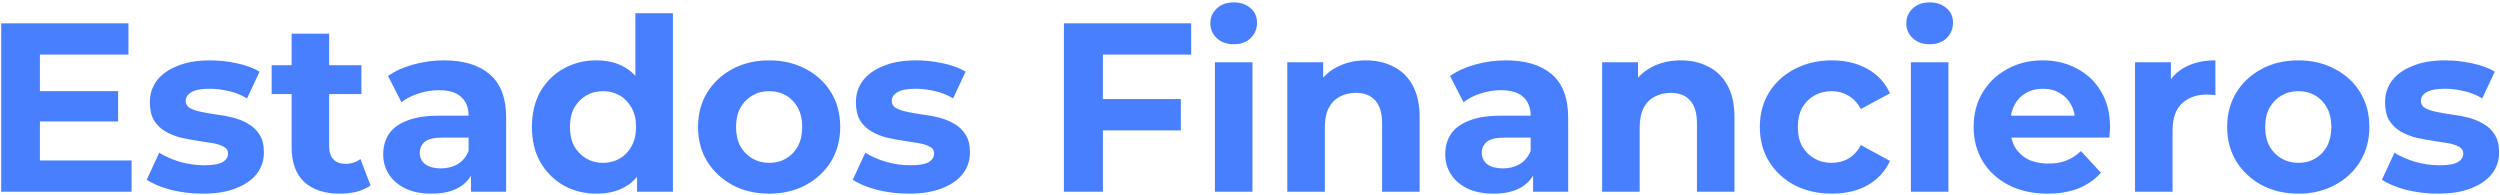 <svg width="665" height="52" viewBox="0 0 665 52" fill="none" xmlns="http://www.w3.org/2000/svg">
<path d="M9.848 24.248H31.416V32.312H9.848V24.248ZM10.616 42.68H35V51H0.312V6.2H34.168V14.52H10.616V42.68ZM53.942 51.512C50.998 51.512 48.161 51.171 45.43 50.488C42.742 49.763 40.609 48.867 39.03 47.8L42.358 40.632C43.937 41.613 45.793 42.424 47.926 43.064C50.102 43.661 52.235 43.96 54.326 43.96C56.63 43.96 58.251 43.683 59.19 43.128C60.171 42.573 60.662 41.805 60.662 40.824C60.662 40.013 60.278 39.416 59.51 39.032C58.785 38.605 57.803 38.285 56.566 38.072C55.329 37.859 53.963 37.645 52.47 37.432C51.019 37.219 49.547 36.941 48.054 36.6C46.561 36.216 45.195 35.661 43.958 34.936C42.721 34.211 41.718 33.229 40.95 31.992C40.225 30.755 39.862 29.155 39.862 27.192C39.862 25.016 40.481 23.096 41.718 21.432C42.998 19.768 44.833 18.467 47.222 17.528C49.611 16.547 52.47 16.056 55.798 16.056C58.145 16.056 60.534 16.312 62.966 16.824C65.398 17.336 67.425 18.083 69.046 19.064L65.718 26.168C64.054 25.187 62.369 24.525 60.662 24.184C58.998 23.8 57.377 23.608 55.798 23.608C53.579 23.608 51.958 23.907 50.934 24.504C49.91 25.101 49.398 25.869 49.398 26.808C49.398 27.661 49.761 28.301 50.486 28.728C51.254 29.155 52.257 29.496 53.494 29.752C54.731 30.008 56.075 30.243 57.526 30.456C59.019 30.627 60.513 30.904 62.006 31.288C63.499 31.672 64.843 32.227 66.038 32.952C67.275 33.635 68.278 34.595 69.046 35.832C69.814 37.027 70.198 38.605 70.198 40.568C70.198 42.701 69.558 44.6 68.278 46.264C66.998 47.885 65.142 49.165 62.71 50.104C60.321 51.043 57.398 51.512 53.942 51.512ZM90.438 51.512C86.385 51.512 83.227 50.488 80.966 48.44C78.705 46.349 77.574 43.256 77.574 39.16V8.952H87.558V39.032C87.558 40.483 87.942 41.613 88.71 42.424C89.478 43.192 90.523 43.576 91.846 43.576C93.425 43.576 94.769 43.149 95.878 42.296L98.566 49.336C97.542 50.061 96.305 50.616 94.854 51C93.446 51.341 91.974 51.512 90.438 51.512ZM72.262 25.016V17.336H96.134V25.016H72.262ZM125.291 51V44.28L124.651 42.808V30.776C124.651 28.643 123.989 26.979 122.667 25.784C121.387 24.589 119.403 23.992 116.715 23.992C114.88 23.992 113.067 24.291 111.275 24.888C109.525 25.443 108.032 26.211 106.795 27.192L103.211 20.216C105.088 18.893 107.349 17.869 109.995 17.144C112.64 16.419 115.328 16.056 118.059 16.056C123.307 16.056 127.381 17.293 130.283 19.768C133.184 22.243 134.635 26.104 134.635 31.352V51H125.291ZM114.795 51.512C112.107 51.512 109.803 51.064 107.883 50.168C105.963 49.229 104.491 47.971 103.467 46.392C102.443 44.813 101.931 43.043 101.931 41.08C101.931 39.032 102.421 37.24 103.403 35.704C104.427 34.168 106.027 32.973 108.203 32.12C110.379 31.224 113.216 30.776 116.715 30.776H125.867V36.6H117.803C115.456 36.6 113.835 36.984 112.939 37.752C112.085 38.52 111.659 39.48 111.659 40.632C111.659 41.912 112.149 42.936 113.131 43.704C114.155 44.429 115.541 44.792 117.291 44.792C118.955 44.792 120.448 44.408 121.771 43.64C123.093 42.829 124.053 41.656 124.651 40.12L126.187 44.728C125.461 46.947 124.139 48.632 122.219 49.784C120.299 50.936 117.824 51.512 114.795 51.512ZM158.705 51.512C155.462 51.512 152.539 50.787 149.937 49.336C147.334 47.843 145.265 45.773 143.729 43.128C142.235 40.483 141.489 37.368 141.489 33.784C141.489 30.157 142.235 27.021 143.729 24.376C145.265 21.731 147.334 19.683 149.937 18.232C152.539 16.781 155.462 16.056 158.705 16.056C161.606 16.056 164.145 16.696 166.321 17.976C168.497 19.256 170.182 21.197 171.377 23.8C172.571 26.403 173.169 29.731 173.169 33.784C173.169 37.795 172.593 41.123 171.441 43.768C170.289 46.371 168.625 48.312 166.449 49.592C164.315 50.872 161.734 51.512 158.705 51.512ZM160.433 43.32C162.054 43.32 163.526 42.936 164.849 42.168C166.171 41.4 167.217 40.312 167.985 38.904C168.795 37.453 169.201 35.747 169.201 33.784C169.201 31.779 168.795 30.072 167.985 28.664C167.217 27.256 166.171 26.168 164.849 25.4C163.526 24.632 162.054 24.248 160.433 24.248C158.769 24.248 157.275 24.632 155.953 25.4C154.63 26.168 153.563 27.256 152.753 28.664C151.985 30.072 151.601 31.779 151.601 33.784C151.601 35.747 151.985 37.453 152.753 38.904C153.563 40.312 154.63 41.4 155.953 42.168C157.275 42.936 158.769 43.32 160.433 43.32ZM169.457 51V43.96L169.649 33.72L169.009 23.544V3.512H178.993V51H169.457ZM204.617 51.512C200.948 51.512 197.684 50.744 194.825 49.208C192.009 47.672 189.769 45.581 188.105 42.936C186.484 40.248 185.673 37.197 185.673 33.784C185.673 30.328 186.484 27.277 188.105 24.632C189.769 21.944 192.009 19.853 194.825 18.36C197.684 16.824 200.948 16.056 204.617 16.056C208.244 16.056 211.486 16.824 214.345 18.36C217.204 19.853 219.444 21.923 221.065 24.568C222.686 27.213 223.497 30.285 223.497 33.784C223.497 37.197 222.686 40.248 221.065 42.936C219.444 45.581 217.204 47.672 214.345 49.208C211.486 50.744 208.244 51.512 204.617 51.512ZM204.617 43.32C206.281 43.32 207.774 42.936 209.097 42.168C210.42 41.4 211.465 40.312 212.233 38.904C213.001 37.453 213.385 35.747 213.385 33.784C213.385 31.779 213.001 30.072 212.233 28.664C211.465 27.256 210.42 26.168 209.097 25.4C207.774 24.632 206.281 24.248 204.617 24.248C202.953 24.248 201.46 24.632 200.137 25.4C198.814 26.168 197.748 27.256 196.937 28.664C196.169 30.072 195.785 31.779 195.785 33.784C195.785 35.747 196.169 37.453 196.937 38.904C197.748 40.312 198.814 41.4 200.137 42.168C201.46 42.936 202.953 43.32 204.617 43.32ZM241.755 51.512C238.811 51.512 235.973 51.171 233.243 50.488C230.555 49.763 228.421 48.867 226.843 47.8L230.171 40.632C231.749 41.613 233.605 42.424 235.739 43.064C237.915 43.661 240.048 43.96 242.139 43.96C244.443 43.96 246.064 43.683 247.003 43.128C247.984 42.573 248.475 41.805 248.475 40.824C248.475 40.013 248.091 39.416 247.323 39.032C246.597 38.605 245.616 38.285 244.378 38.072C243.141 37.859 241.776 37.645 240.283 37.432C238.832 37.219 237.36 36.941 235.867 36.6C234.373 36.216 233.008 35.661 231.771 34.936C230.533 34.211 229.531 33.229 228.763 31.992C228.037 30.755 227.674 29.155 227.674 27.192C227.674 25.016 228.293 23.096 229.531 21.432C230.811 19.768 232.645 18.467 235.035 17.528C237.424 16.547 240.283 16.056 243.611 16.056C245.957 16.056 248.347 16.312 250.779 16.824C253.211 17.336 255.237 18.083 256.859 19.064L253.531 26.168C251.867 25.187 250.181 24.525 248.475 24.184C246.811 23.8 245.189 23.608 243.611 23.608C241.392 23.608 239.771 23.907 238.747 24.504C237.723 25.101 237.211 25.869 237.211 26.808C237.211 27.661 237.573 28.301 238.299 28.728C239.067 29.155 240.069 29.496 241.307 29.752C242.544 30.008 243.888 30.243 245.339 30.456C246.832 30.627 248.325 30.904 249.819 31.288C251.312 31.672 252.656 32.227 253.851 32.952C255.088 33.635 256.091 34.595 256.859 35.832C257.627 37.027 258.011 38.605 258.011 40.568C258.011 42.701 257.371 44.6 256.091 46.264C254.811 47.885 252.955 49.165 250.523 50.104C248.133 51.043 245.211 51.512 241.755 51.512ZM292.6 26.36H314.104V34.68H292.6V26.36ZM293.368 51H283V6.2H316.856V14.52H293.368V51ZM323.171 51V16.568H333.155V51H323.171ZM328.163 11.768C326.328 11.768 324.835 11.235 323.683 10.168C322.531 9.101 321.955 7.779 321.955 6.2C321.955 4.621 322.531 3.299 323.683 2.232C324.835 1.165 326.328 0.632 328.163 0.632C329.997 0.632 331.491 1.144 332.643 2.168C333.795 3.149 334.371 4.429 334.371 6.008C334.371 7.672 333.795 9.059 332.643 10.168C331.533 11.235 330.04 11.768 328.163 11.768ZM363.349 16.056C366.079 16.056 368.511 16.611 370.645 17.72C372.821 18.787 374.527 20.451 375.765 22.712C377.002 24.931 377.621 27.789 377.621 31.288V51H367.637V32.824C367.637 30.051 367.018 28.003 365.781 26.68C364.586 25.357 362.879 24.696 360.661 24.696C359.082 24.696 357.653 25.037 356.373 25.72C355.135 26.36 354.154 27.363 353.429 28.728C352.746 30.093 352.405 31.843 352.405 33.976V51H342.421V16.568H351.957V26.104L350.165 23.224C351.402 20.92 353.173 19.149 355.477 17.912C357.781 16.675 360.405 16.056 363.349 16.056ZM407.791 51V44.28L407.151 42.808V30.776C407.151 28.643 406.489 26.979 405.167 25.784C403.887 24.589 401.903 23.992 399.215 23.992C397.38 23.992 395.567 24.291 393.775 24.888C392.025 25.443 390.532 26.211 389.295 27.192L385.711 20.216C387.588 18.893 389.849 17.869 392.495 17.144C395.14 16.419 397.828 16.056 400.559 16.056C405.807 16.056 409.881 17.293 412.783 19.768C415.684 22.243 417.135 26.104 417.135 31.352V51H407.791ZM397.295 51.512C394.607 51.512 392.303 51.064 390.383 50.168C388.463 49.229 386.991 47.971 385.967 46.392C384.943 44.813 384.431 43.043 384.431 41.08C384.431 39.032 384.921 37.24 385.903 35.704C386.927 34.168 388.527 32.973 390.703 32.12C392.879 31.224 395.716 30.776 399.215 30.776H408.367V36.6H400.303C397.956 36.6 396.335 36.984 395.439 37.752C394.585 38.52 394.159 39.48 394.159 40.632C394.159 41.912 394.649 42.936 395.631 43.704C396.655 44.429 398.041 44.792 399.791 44.792C401.455 44.792 402.948 44.408 404.271 43.64C405.593 42.829 406.553 41.656 407.151 40.12L408.687 44.728C407.961 46.947 406.639 48.632 404.719 49.784C402.799 50.936 400.324 51.512 397.295 51.512ZM447.099 16.056C449.829 16.056 452.261 16.611 454.395 17.72C456.571 18.787 458.277 20.451 459.515 22.712C460.752 24.931 461.371 27.789 461.371 31.288V51H451.387V32.824C451.387 30.051 450.768 28.003 449.531 26.68C448.336 25.357 446.629 24.696 444.411 24.696C442.832 24.696 441.403 25.037 440.123 25.72C438.885 26.36 437.904 27.363 437.179 28.728C436.496 30.093 436.155 31.843 436.155 33.976V51H426.171V16.568H435.707V26.104L433.915 23.224C435.152 20.92 436.923 19.149 439.227 17.912C441.531 16.675 444.155 16.056 447.099 16.056ZM487.311 51.512C483.599 51.512 480.292 50.765 477.391 49.272C474.489 47.736 472.207 45.624 470.543 42.936C468.921 40.248 468.111 37.197 468.111 33.784C468.111 30.328 468.921 27.277 470.543 24.632C472.207 21.944 474.489 19.853 477.391 18.36C480.292 16.824 483.599 16.056 487.311 16.056C490.937 16.056 494.095 16.824 496.783 18.36C499.471 19.853 501.455 22.008 502.735 24.824L494.991 28.984C494.095 27.363 492.964 26.168 491.599 25.4C490.276 24.632 488.825 24.248 487.247 24.248C485.54 24.248 484.004 24.632 482.639 25.4C481.273 26.168 480.185 27.256 479.375 28.664C478.607 30.072 478.223 31.779 478.223 33.784C478.223 35.789 478.607 37.496 479.375 38.904C480.185 40.312 481.273 41.4 482.639 42.168C484.004 42.936 485.54 43.32 487.247 43.32C488.825 43.32 490.276 42.957 491.599 42.232C492.964 41.464 494.095 40.248 494.991 38.584L502.735 42.808C501.455 45.581 499.471 47.736 496.783 49.272C494.095 50.765 490.937 51.512 487.311 51.512ZM508.296 51V16.568H518.28V51H508.296ZM513.288 11.768C511.453 11.768 509.96 11.235 508.808 10.168C507.656 9.101 507.08 7.779 507.08 6.2C507.08 4.621 507.656 3.299 508.808 2.232C509.96 1.165 511.453 0.632 513.288 0.632C515.122 0.632 516.616 1.144 517.768 2.168C518.92 3.149 519.496 4.429 519.496 6.008C519.496 7.672 518.92 9.059 517.768 10.168C516.658 11.235 515.165 11.768 513.288 11.768ZM544.634 51.512C540.708 51.512 537.252 50.744 534.266 49.208C531.322 47.672 529.039 45.581 527.418 42.936C525.796 40.248 524.986 37.197 524.986 33.784C524.986 30.328 525.775 27.277 527.354 24.632C528.975 21.944 531.172 19.853 533.946 18.36C536.719 16.824 539.855 16.056 543.354 16.056C546.724 16.056 549.754 16.781 552.442 18.232C555.172 19.64 557.327 21.688 558.906 24.376C560.484 27.021 561.274 30.2 561.274 33.912C561.274 34.296 561.252 34.744 561.21 35.256C561.167 35.725 561.124 36.173 561.082 36.6H533.114V30.776H555.833L551.994 32.504C551.994 30.712 551.631 29.155 550.906 27.832C550.18 26.509 549.178 25.485 547.898 24.76C546.618 23.992 545.124 23.608 543.418 23.608C541.711 23.608 540.196 23.992 538.874 24.76C537.594 25.485 536.591 26.531 535.866 27.896C535.14 29.219 534.778 30.797 534.778 32.632V34.168C534.778 36.045 535.183 37.709 535.994 39.16C536.847 40.568 538.02 41.656 539.514 42.424C541.05 43.149 542.842 43.512 544.89 43.512C546.724 43.512 548.324 43.235 549.69 42.68C551.098 42.125 552.378 41.293 553.53 40.184L558.842 45.944C557.263 47.736 555.279 49.123 552.89 50.104C550.5 51.043 547.748 51.512 544.634 51.512ZM567.921 51V16.568H577.457V26.296L576.113 23.48C577.137 21.048 578.779 19.213 581.041 17.976C583.302 16.696 586.054 16.056 589.297 16.056V25.272C588.87 25.229 588.486 25.208 588.145 25.208C587.803 25.165 587.441 25.144 587.057 25.144C584.326 25.144 582.107 25.933 580.401 27.512C578.737 29.048 577.905 31.459 577.905 34.744V51H567.921ZM611.367 51.512C607.698 51.512 604.434 50.744 601.575 49.208C598.759 47.672 596.519 45.581 594.855 42.936C593.234 40.248 592.423 37.197 592.423 33.784C592.423 30.328 593.234 27.277 594.855 24.632C596.519 21.944 598.759 19.853 601.575 18.36C604.434 16.824 607.698 16.056 611.367 16.056C614.994 16.056 618.236 16.824 621.095 18.36C623.954 19.853 626.194 21.923 627.815 24.568C629.436 27.213 630.247 30.285 630.247 33.784C630.247 37.197 629.436 40.248 627.815 42.936C626.194 45.581 623.954 47.672 621.095 49.208C618.236 50.744 614.994 51.512 611.367 51.512ZM611.367 43.32C613.031 43.32 614.524 42.936 615.847 42.168C617.17 41.4 618.215 40.312 618.983 38.904C619.751 37.453 620.135 35.747 620.135 33.784C620.135 31.779 619.751 30.072 618.983 28.664C618.215 27.256 617.17 26.168 615.847 25.4C614.524 24.632 613.031 24.248 611.367 24.248C609.703 24.248 608.21 24.632 606.887 25.4C605.564 26.168 604.498 27.256 603.687 28.664C602.919 30.072 602.535 31.779 602.535 33.784C602.535 35.747 602.919 37.453 603.687 38.904C604.498 40.312 605.564 41.4 606.887 42.168C608.21 42.936 609.703 43.32 611.367 43.32ZM648.505 51.512C645.561 51.512 642.723 51.171 639.993 50.488C637.305 49.763 635.171 48.867 633.593 47.8L636.921 40.632C638.499 41.613 640.355 42.424 642.489 43.064C644.665 43.661 646.798 43.96 648.889 43.96C651.193 43.96 652.814 43.683 653.753 43.128C654.734 42.573 655.225 41.805 655.225 40.824C655.225 40.013 654.841 39.416 654.073 39.032C653.347 38.605 652.366 38.285 651.128 38.072C649.891 37.859 648.526 37.645 647.033 37.432C645.582 37.219 644.11 36.941 642.617 36.6C641.123 36.216 639.758 35.661 638.521 34.936C637.283 34.211 636.281 33.229 635.513 31.992C634.787 30.755 634.424 29.155 634.424 27.192C634.424 25.016 635.043 23.096 636.281 21.432C637.561 19.768 639.395 18.467 641.785 17.528C644.174 16.547 647.033 16.056 650.361 16.056C652.707 16.056 655.097 16.312 657.529 16.824C659.961 17.336 661.987 18.083 663.609 19.064L660.281 26.168C658.617 25.187 656.931 24.525 655.225 24.184C653.561 23.8 651.939 23.608 650.361 23.608C648.142 23.608 646.521 23.907 645.497 24.504C644.473 25.101 643.961 25.869 643.961 26.808C643.961 27.661 644.323 28.301 645.049 28.728C645.817 29.155 646.819 29.496 648.057 29.752C649.294 30.008 650.638 30.243 652.089 30.456C653.582 30.627 655.075 30.904 656.569 31.288C658.062 31.672 659.406 32.227 660.601 32.952C661.838 33.635 662.841 34.595 663.609 35.832C664.377 37.027 664.761 38.605 664.761 40.568C664.761 42.701 664.121 44.6 662.841 46.264C661.561 47.885 659.705 49.165 657.273 50.104C654.883 51.043 651.961 51.512 648.505 51.512Z" fill="#487FFF"/>
</svg>
